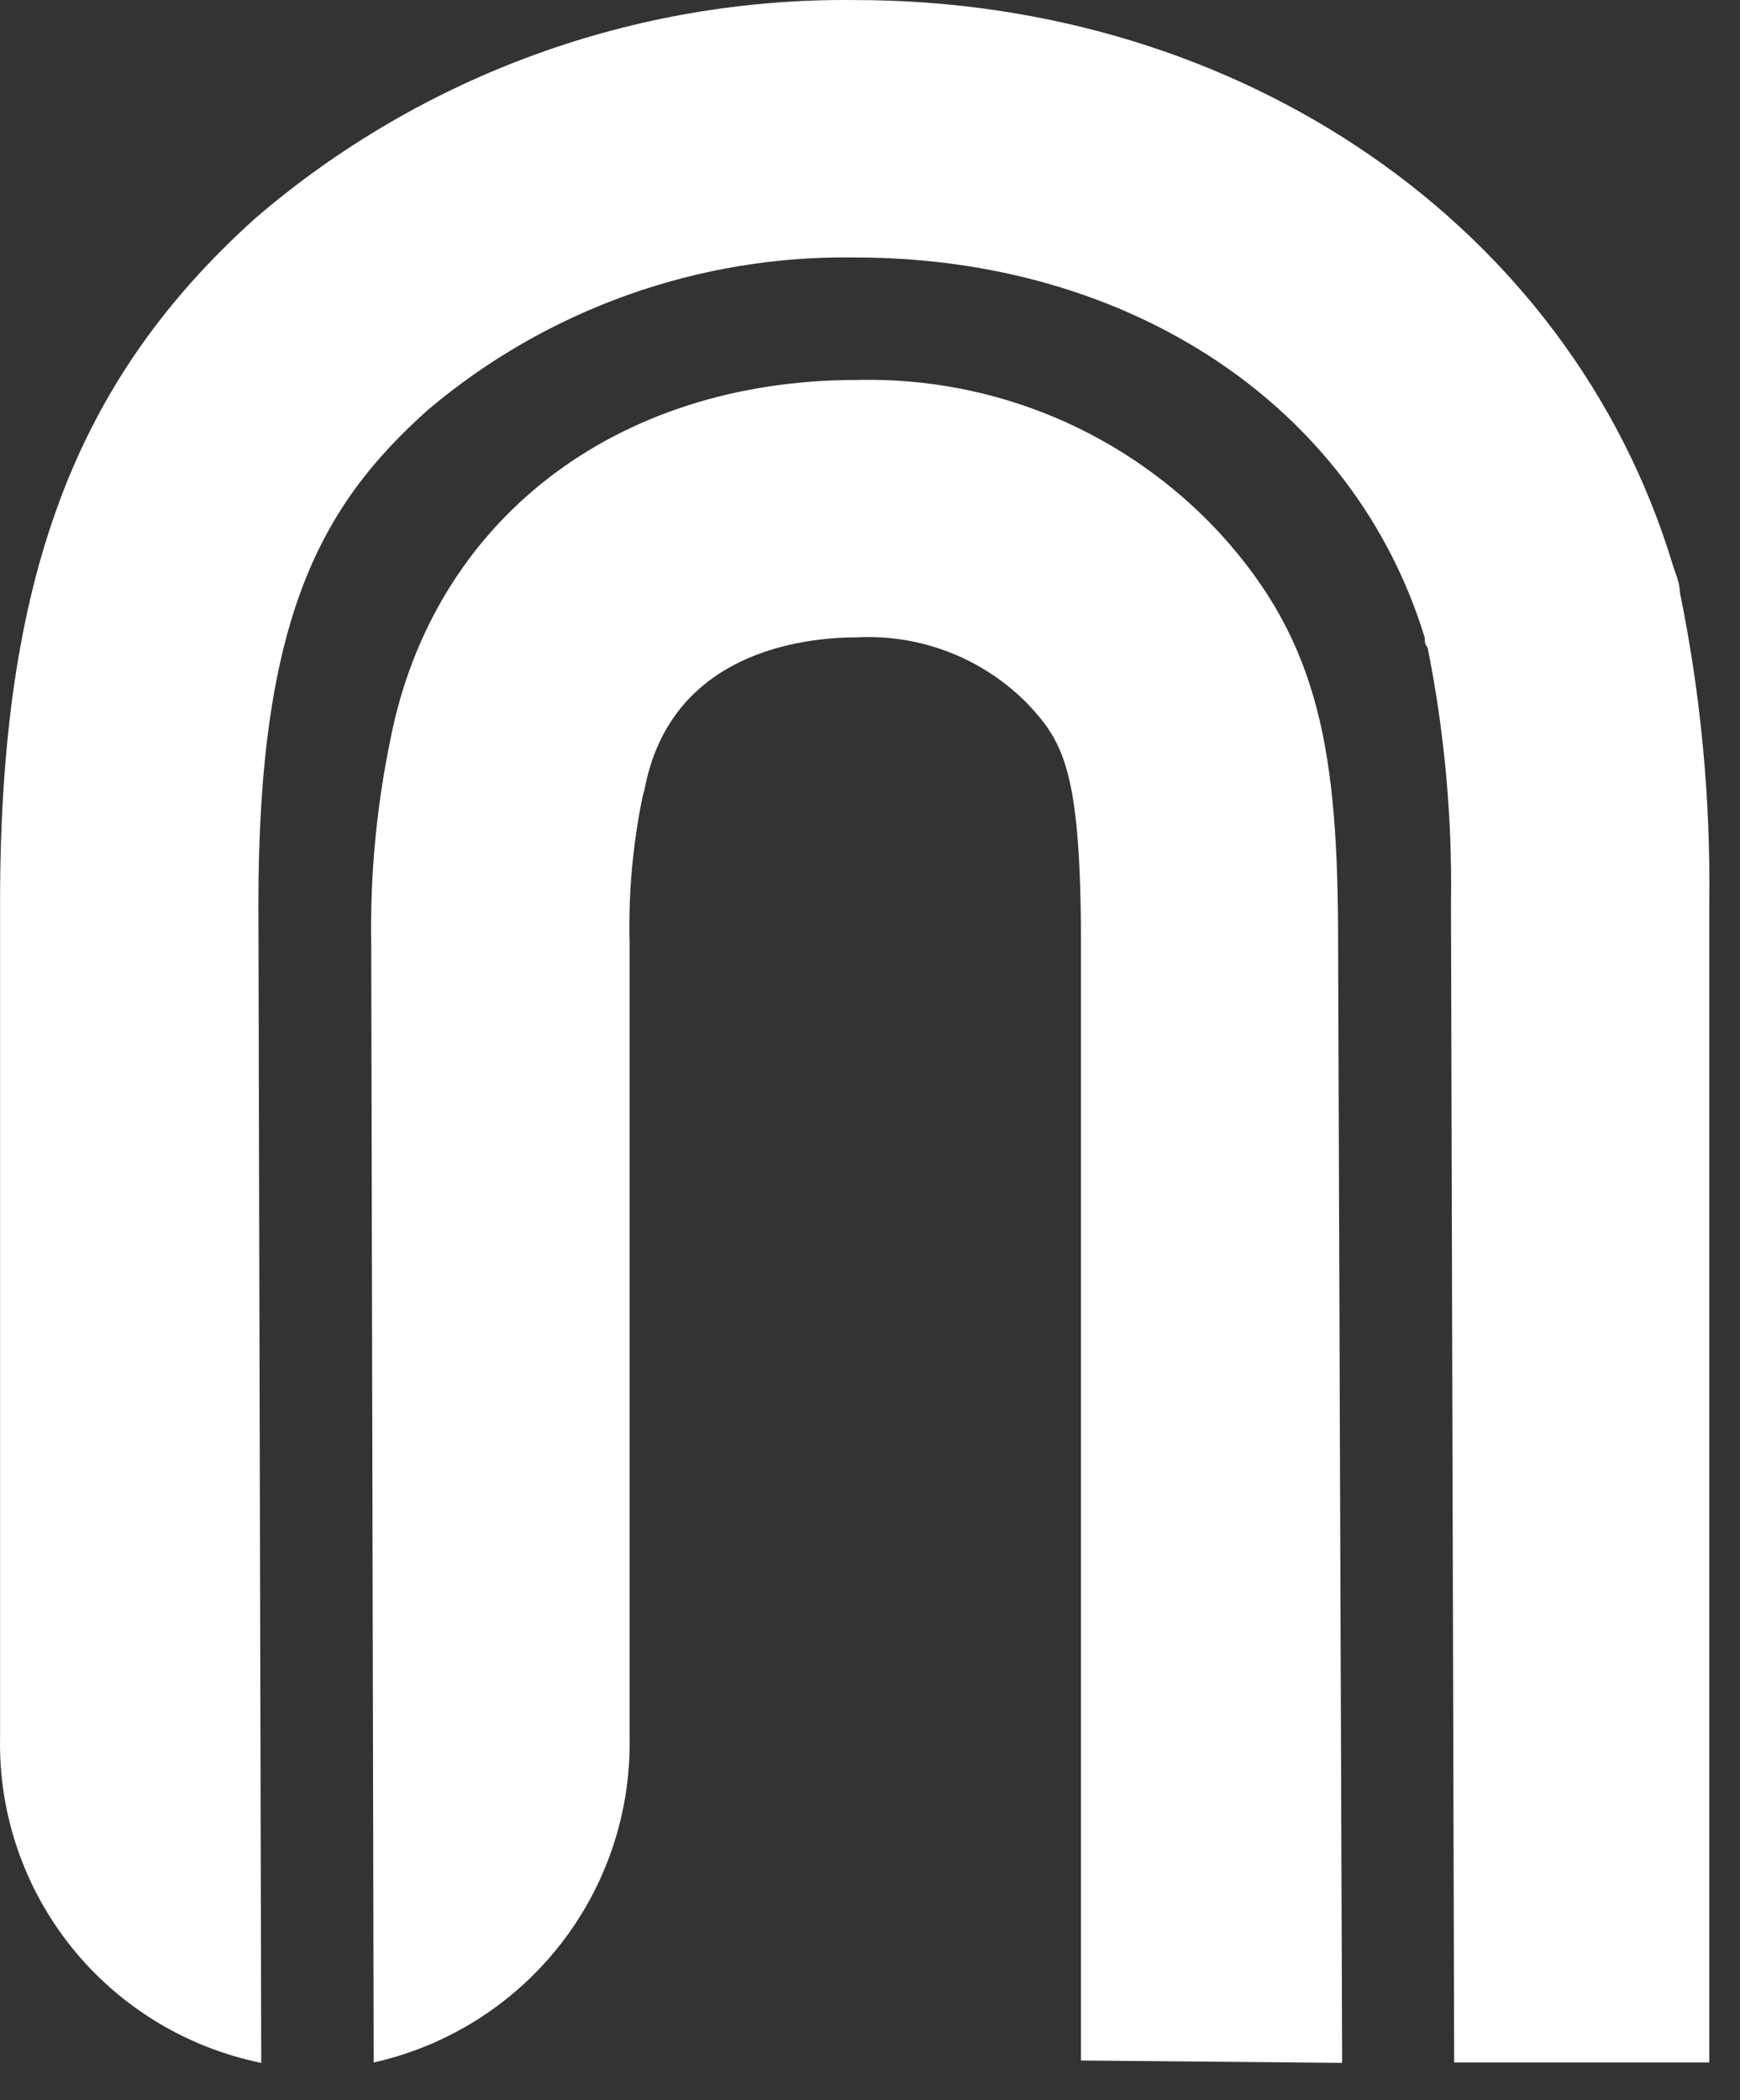 <svg width="29" height="35" viewBox="0 0 29 35" fill="none" xmlns="http://www.w3.org/2000/svg">
<rect x="0" y="0" width="29" height="35" fill="#333333" stroke="none"/>
<path d="M20.327 8.882C19.559 8.053 18.623 7.396 17.581 6.956C16.538 6.517 15.413 6.304 14.281 6.332C10.251 6.332 7.228 8.674 6.51 12.308C6.276 13.431 6.168 14.575 6.187 15.721L6.228 34.372C7.454 34.097 8.548 33.409 9.325 32.424C10.102 31.439 10.514 30.218 10.493 28.965V15.721C10.472 14.904 10.544 14.086 10.708 13.285L10.742 13.158C11.171 10.876 13.361 10.622 14.281 10.622C14.81 10.594 15.338 10.68 15.83 10.873C16.323 11.065 16.768 11.361 17.136 11.739C17.714 12.362 18.016 12.83 18.016 15.721V34.339L22.369 34.379L22.302 15.721C22.302 12.542 22 10.709 20.327 8.882Z" fill="white"/>
<path d="M27.998 9.872C27.998 9.705 27.917 9.544 27.87 9.383C26.157 3.769 20.69 0.001 14.255 0.001C10.593 -0.042 7.042 1.248 4.266 3.628C1.237 6.345 0.001 9.658 0.001 15.052V28.965C-0.022 30.232 0.401 31.466 1.196 32.455C1.991 33.444 3.108 34.124 4.354 34.379L4.307 15.052C4.307 10.3 5.348 8.427 7.128 6.834C9.115 5.153 11.648 4.249 14.255 4.291C18.849 4.291 22.571 6.78 23.746 10.628C23.746 10.682 23.746 10.742 23.793 10.789C24.074 12.192 24.205 13.621 24.183 15.052L24.236 34.372H28.488V15.052C28.511 13.313 28.347 11.576 27.998 9.872Z" fill="white"/>
</svg>
